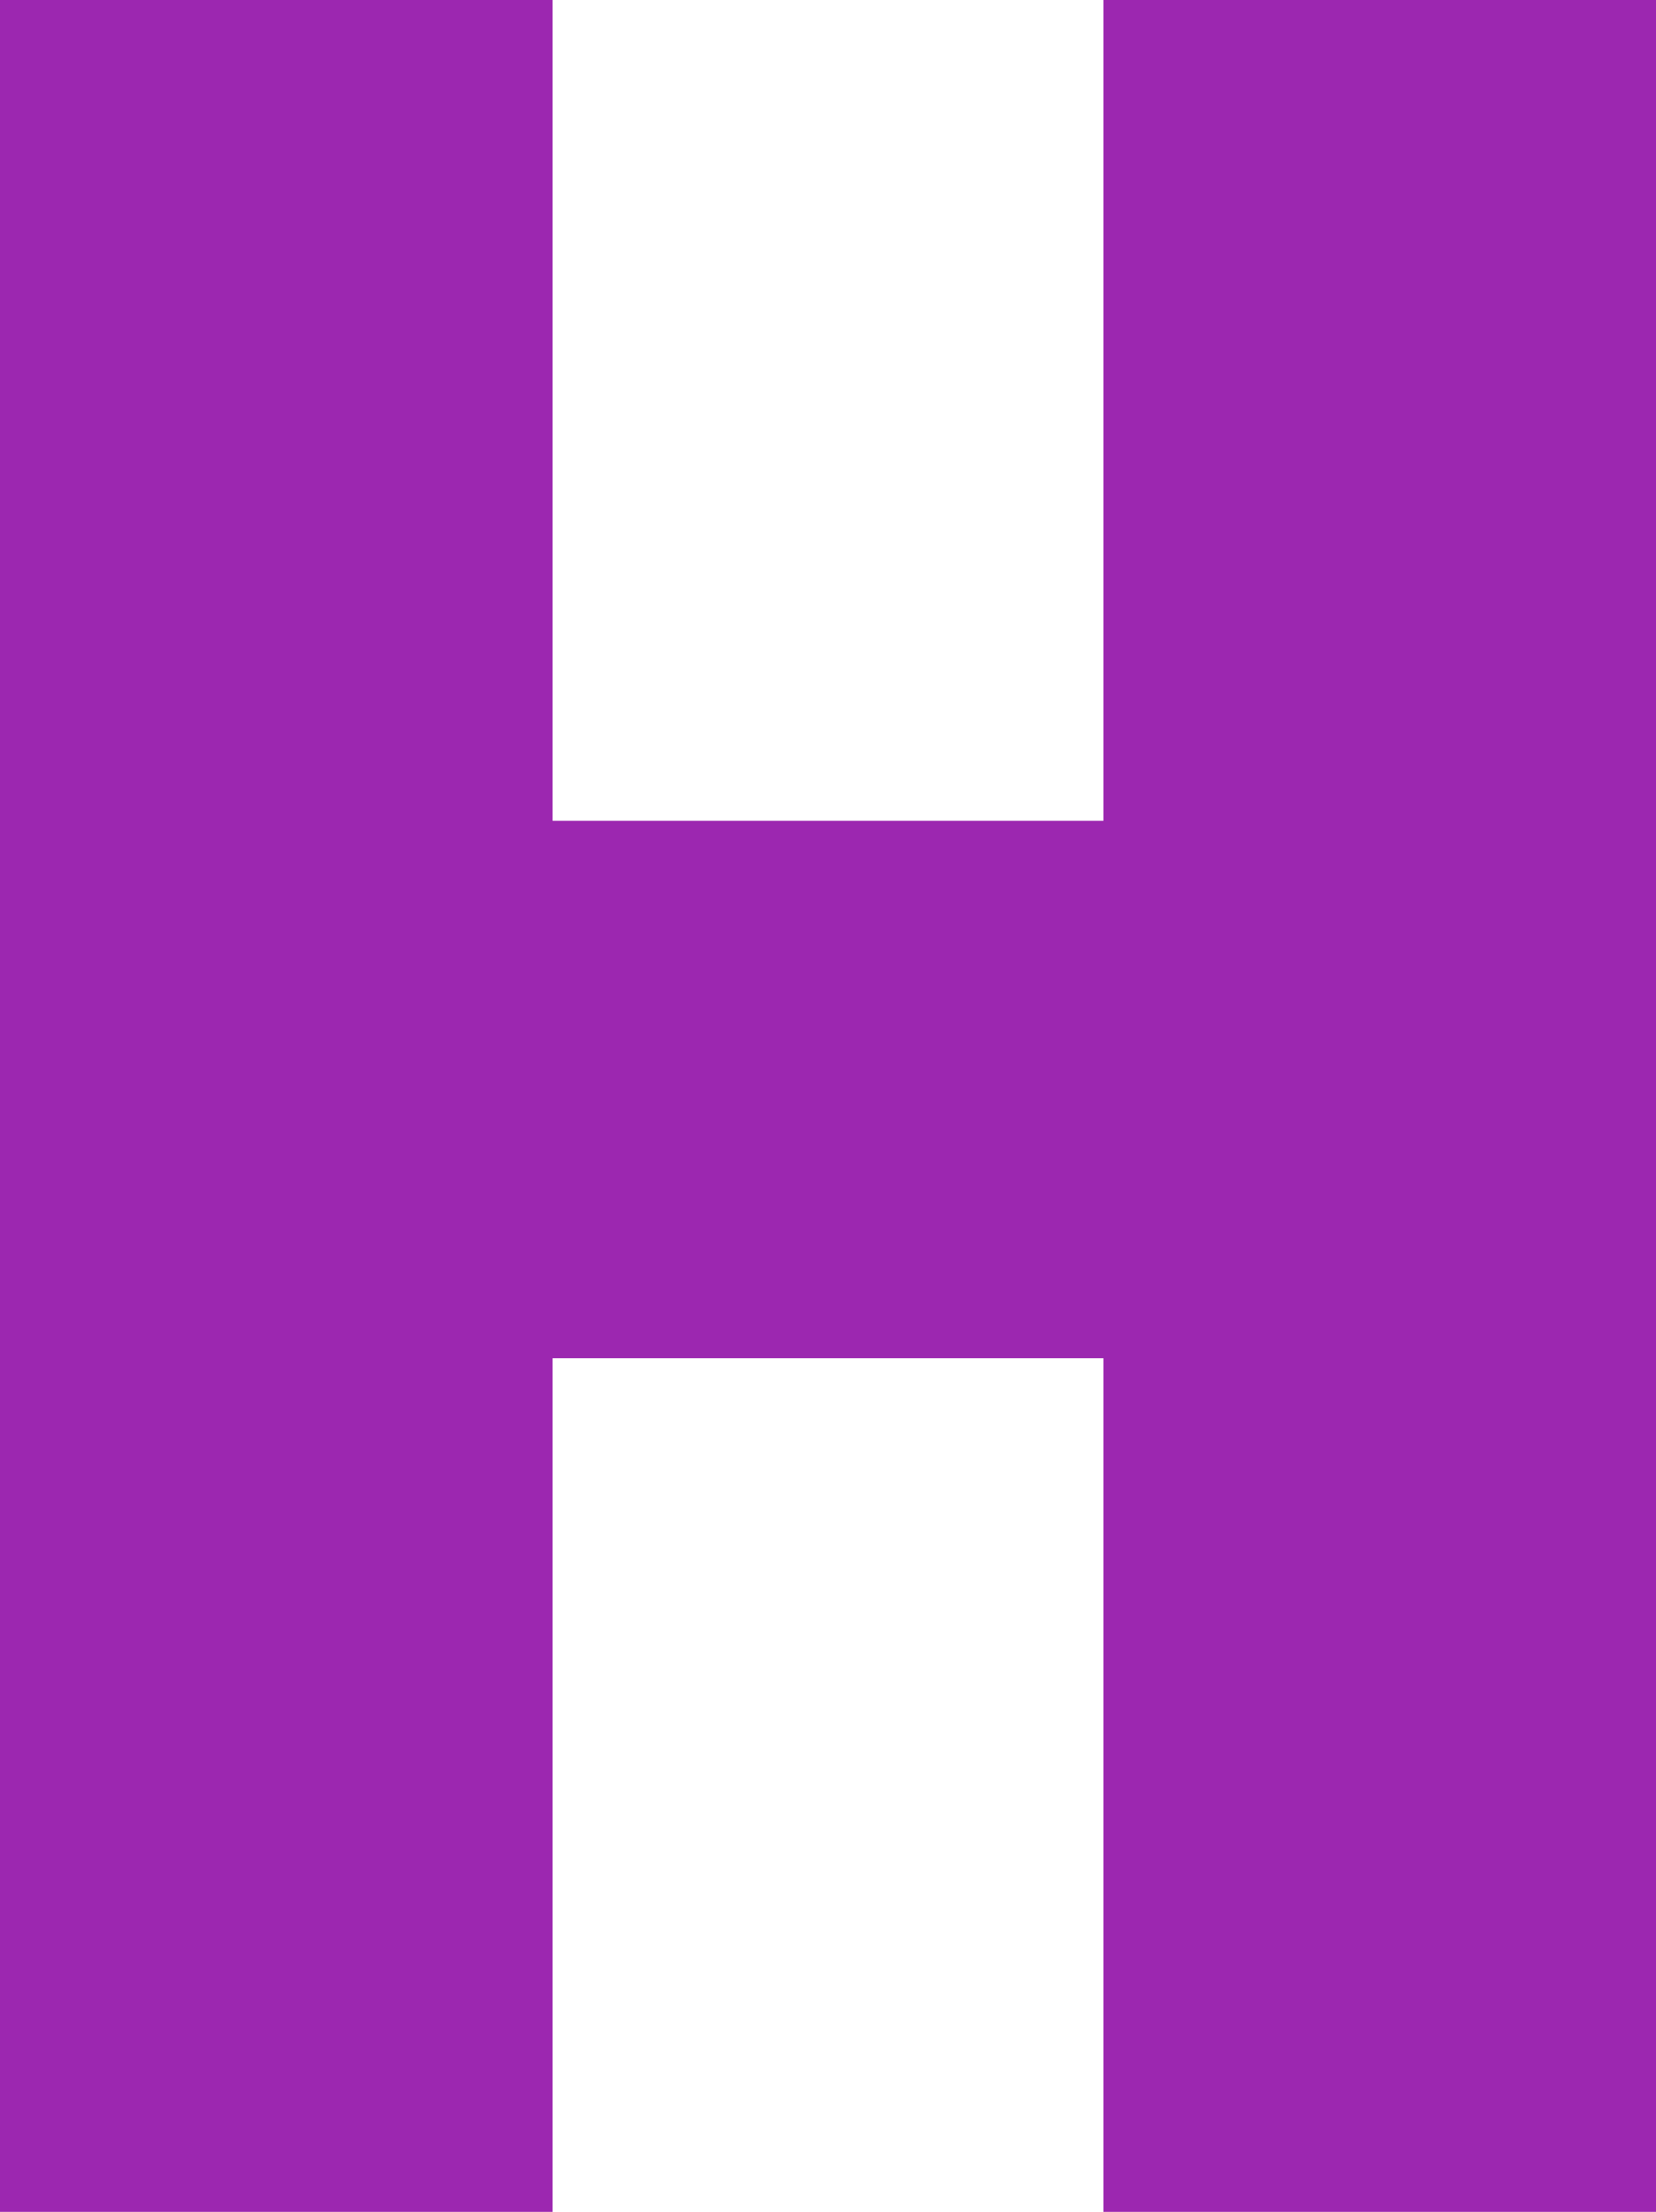 <?xml version="1.0" standalone="no"?>
<!DOCTYPE svg PUBLIC "-//W3C//DTD SVG 20010904//EN"
 "http://www.w3.org/TR/2001/REC-SVG-20010904/DTD/svg10.dtd">
<svg version="1.0" xmlns="http://www.w3.org/2000/svg"
 width="959pt" height="1280pt" viewBox="0 0 959 1280"
 preserveAspectRatio="xMidYMid meet">
<g transform="translate(0,1280) scale(0.1,-0.1)"
fill="#9c27b0" stroke="none">
<path d="M0 6400 l0 -6400 1600 0 1600 0 0 2470 0 2470 1595 0 1595 0 0 -2470
0 -2470 1600 0 1600 0 0 6400 0 6400 -1600 0 -1600 0 0 -2375 0 -2375 -1595 0
-1595 0 0 2375 0 2375 -1600 0 -1600 0 0 -6400z"/>
</g>
</svg>

